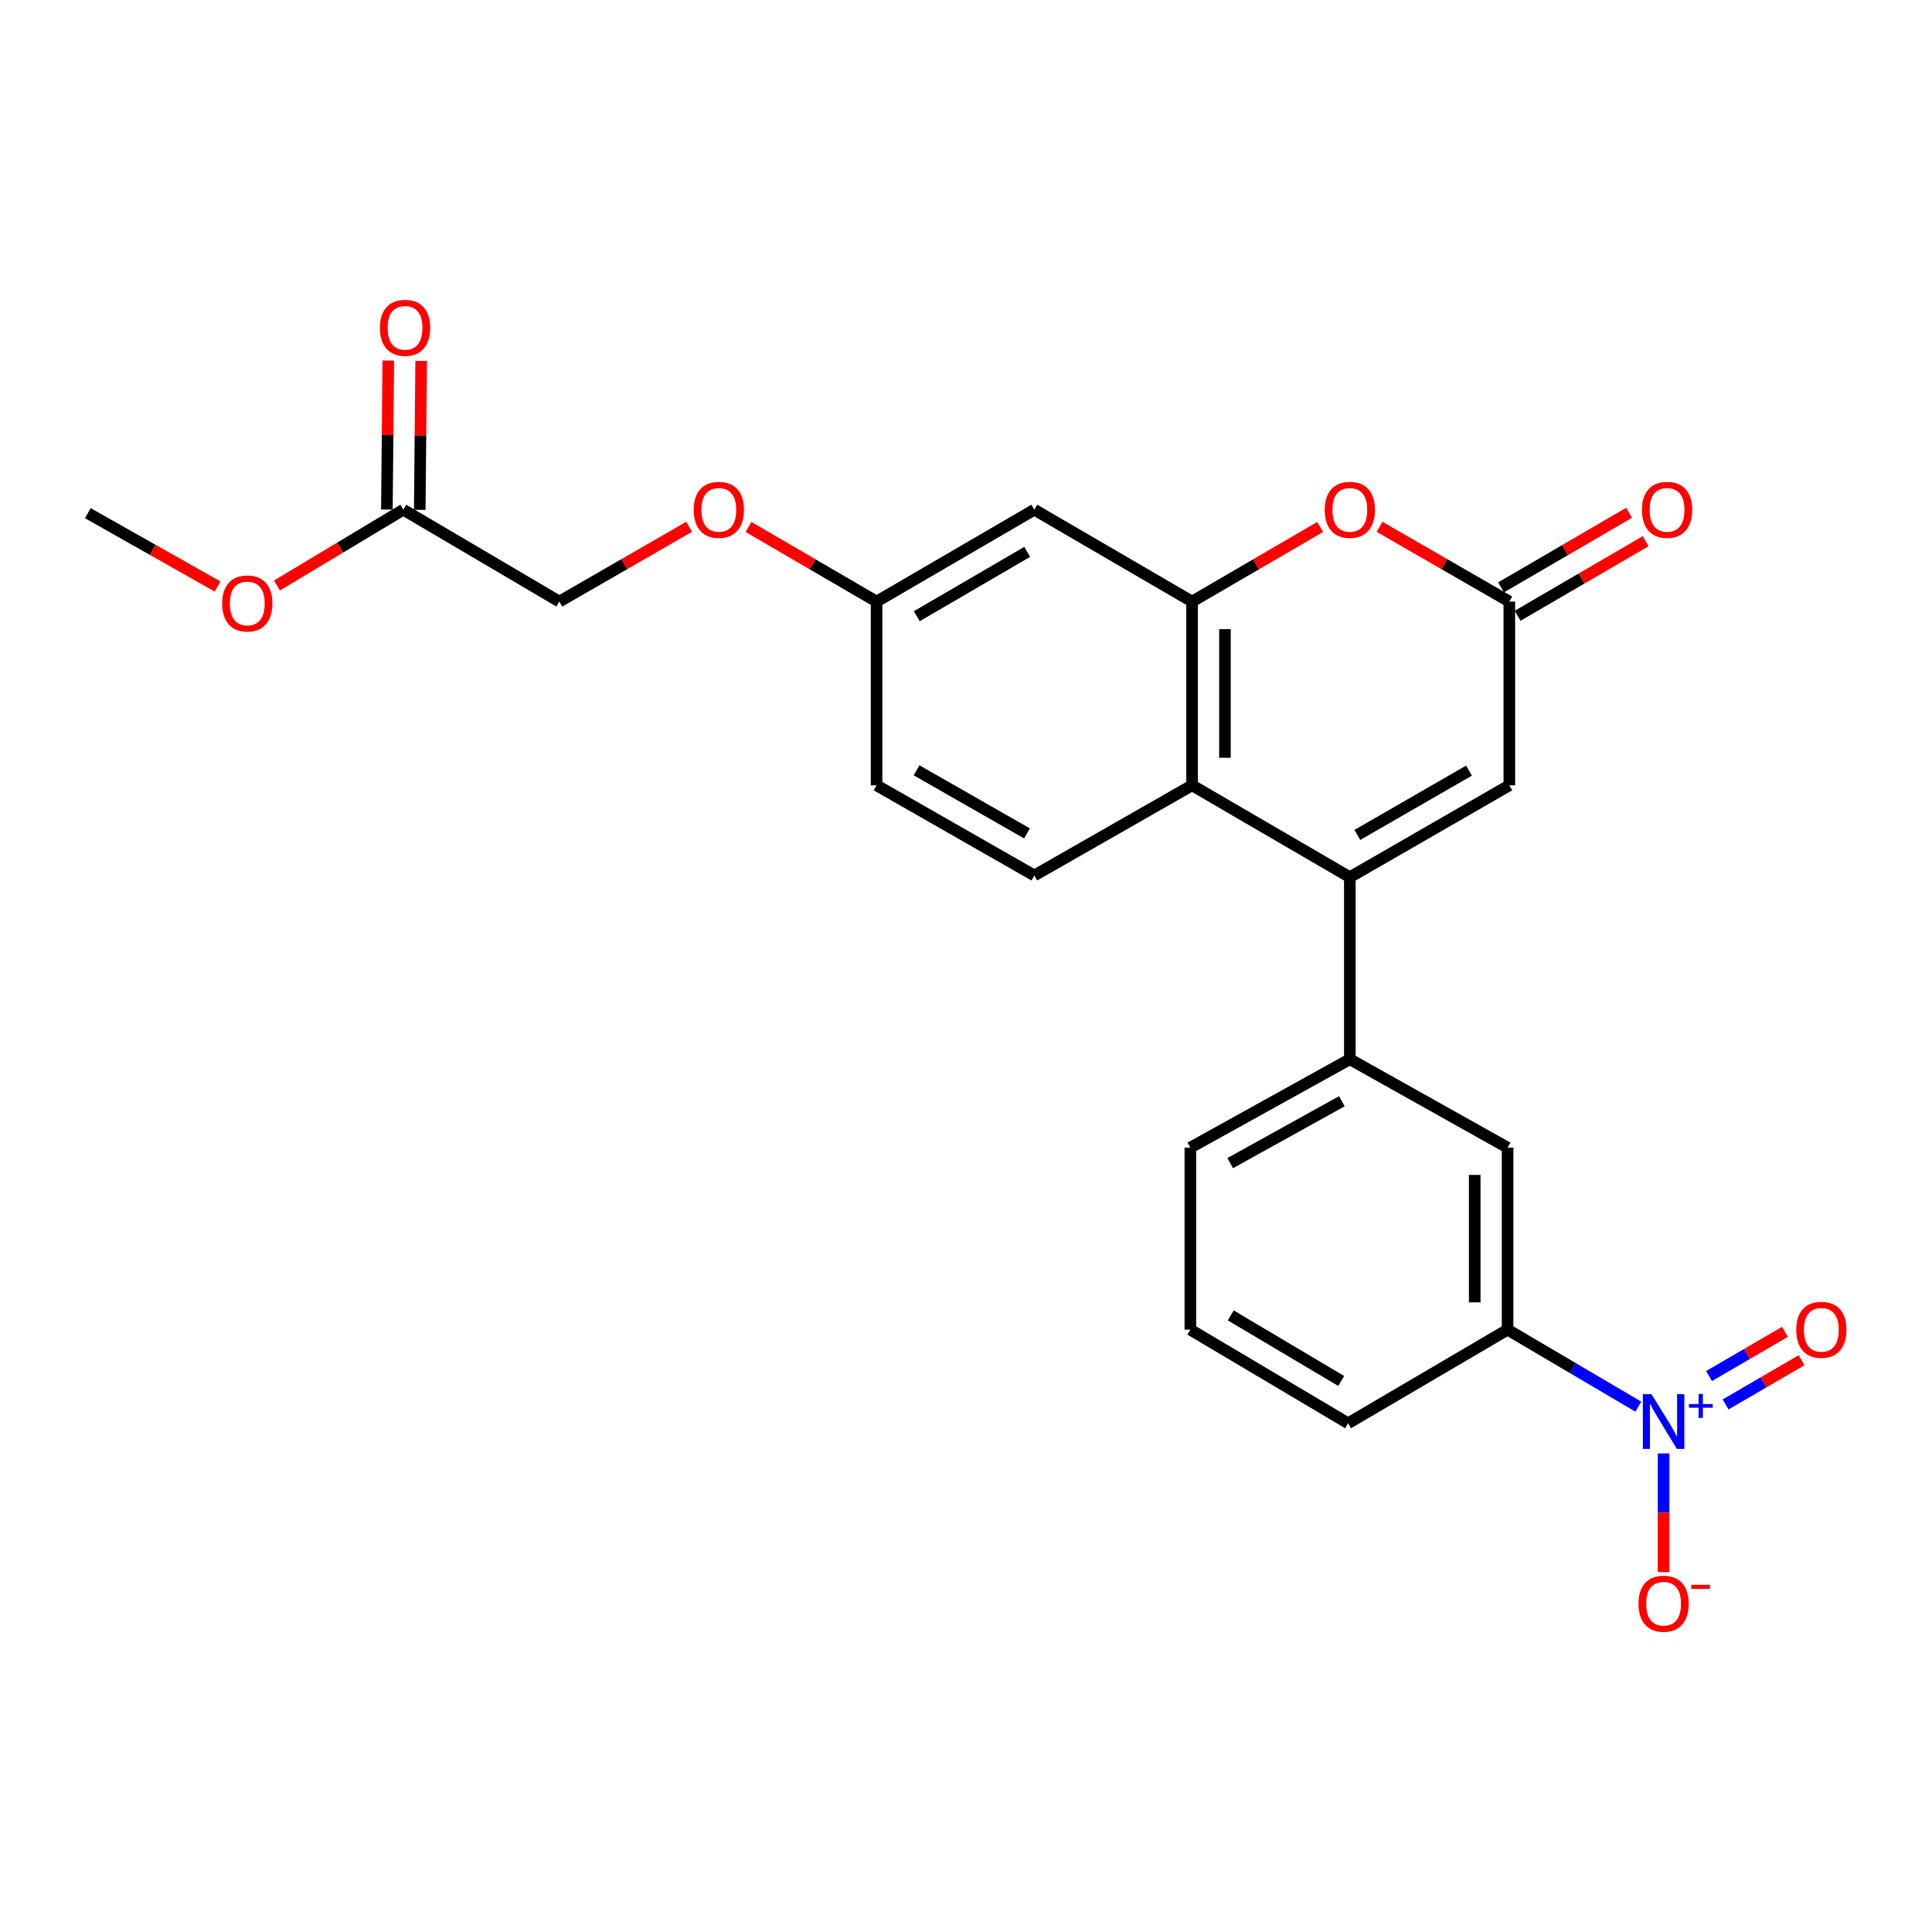 <?xml version='1.0' encoding='iso-8859-1'?>
<svg version='1.1' baseProfile='full'
              xmlns='http://www.w3.org/2000/svg'
                      xmlns:rdkit='http://www.rdkit.org/xml'
                      xmlns:xlink='http://www.w3.org/1999/xlink'
                  xml:space='preserve'
width='1000px' height='1000px' viewBox='0 0 1000 1000'>
<!-- END OF HEADER -->
<rect style='opacity:1.0;fill:#FFFFFF;stroke:none' width='1000' height='1000' x='0' y='0'> </rect>
<path class='bond-0' d='M 698.673,454.038 L 617.018,406.48' style='fill:none;fill-rule:evenodd;stroke:#000000;stroke-width:6px;stroke-linecap:butt;stroke-linejoin:miter;stroke-opacity:1' />
<path class='bond-1' d='M 698.673,454.038 L 781.225,406.48' style='fill:none;fill-rule:evenodd;stroke:#000000;stroke-width:6px;stroke-linecap:butt;stroke-linejoin:miter;stroke-opacity:1' />
<path class='bond-1' d='M 702.562,432.161 L 760.349,398.87' style='fill:none;fill-rule:evenodd;stroke:#000000;stroke-width:6px;stroke-linecap:butt;stroke-linejoin:miter;stroke-opacity:1' />
<path class='bond-2' d='M 698.673,454.038 L 698.673,548.256' style='fill:none;fill-rule:evenodd;stroke:#000000;stroke-width:6px;stroke-linecap:butt;stroke-linejoin:miter;stroke-opacity:1' />
<path class='bond-3' d='M 847.992,728.078 L 814.16,708.152' style='fill:none;fill-rule:evenodd;stroke:#0000FF;stroke-width:6px;stroke-linecap:butt;stroke-linejoin:miter;stroke-opacity:1' />
<path class='bond-3' d='M 814.16,708.152 L 780.327,688.226' style='fill:none;fill-rule:evenodd;stroke:#000000;stroke-width:6px;stroke-linecap:butt;stroke-linejoin:miter;stroke-opacity:1' />
<path class='bond-4' d='M 861.075,752.299 L 861.075,783.019' style='fill:none;fill-rule:evenodd;stroke:#0000FF;stroke-width:6px;stroke-linecap:butt;stroke-linejoin:miter;stroke-opacity:1' />
<path class='bond-4' d='M 861.075,783.019 L 861.075,813.739' style='fill:none;fill-rule:evenodd;stroke:#FF0000;stroke-width:6px;stroke-linecap:butt;stroke-linejoin:miter;stroke-opacity:1' />
<path class='bond-5' d='M 893.164,726.94 L 912.808,715.498' style='fill:none;fill-rule:evenodd;stroke:#0000FF;stroke-width:6px;stroke-linecap:butt;stroke-linejoin:miter;stroke-opacity:1' />
<path class='bond-5' d='M 912.808,715.498 L 932.453,704.056' style='fill:none;fill-rule:evenodd;stroke:#FF0000;stroke-width:6px;stroke-linecap:butt;stroke-linejoin:miter;stroke-opacity:1' />
<path class='bond-5' d='M 884.6,712.236 L 904.245,700.795' style='fill:none;fill-rule:evenodd;stroke:#0000FF;stroke-width:6px;stroke-linecap:butt;stroke-linejoin:miter;stroke-opacity:1' />
<path class='bond-5' d='M 904.245,700.795 L 923.89,689.353' style='fill:none;fill-rule:evenodd;stroke:#FF0000;stroke-width:6px;stroke-linecap:butt;stroke-linejoin:miter;stroke-opacity:1' />
<path class='bond-6' d='M 617.018,311.374 L 617.018,406.48' style='fill:none;fill-rule:evenodd;stroke:#000000;stroke-width:6px;stroke-linecap:butt;stroke-linejoin:miter;stroke-opacity:1' />
<path class='bond-6' d='M 634.033,325.64 L 634.033,392.215' style='fill:none;fill-rule:evenodd;stroke:#000000;stroke-width:6px;stroke-linecap:butt;stroke-linejoin:miter;stroke-opacity:1' />
<path class='bond-7' d='M 617.018,311.374 L 535.364,263.816' style='fill:none;fill-rule:evenodd;stroke:#000000;stroke-width:6px;stroke-linecap:butt;stroke-linejoin:miter;stroke-opacity:1' />
<path class='bond-8' d='M 617.018,311.374 L 650.164,292.069' style='fill:none;fill-rule:evenodd;stroke:#000000;stroke-width:6px;stroke-linecap:butt;stroke-linejoin:miter;stroke-opacity:1' />
<path class='bond-8' d='M 650.164,292.069 L 683.31,272.764' style='fill:none;fill-rule:evenodd;stroke:#FF0000;stroke-width:6px;stroke-linecap:butt;stroke-linejoin:miter;stroke-opacity:1' />
<path class='bond-9' d='M 617.018,406.48 L 535.364,453.14' style='fill:none;fill-rule:evenodd;stroke:#000000;stroke-width:6px;stroke-linecap:butt;stroke-linejoin:miter;stroke-opacity:1' />
<path class='bond-10' d='M 714.055,272.678 L 747.64,292.026' style='fill:none;fill-rule:evenodd;stroke:#FF0000;stroke-width:6px;stroke-linecap:butt;stroke-linejoin:miter;stroke-opacity:1' />
<path class='bond-10' d='M 747.64,292.026 L 781.225,311.374' style='fill:none;fill-rule:evenodd;stroke:#000000;stroke-width:6px;stroke-linecap:butt;stroke-linejoin:miter;stroke-opacity:1' />
<path class='bond-11' d='M 781.225,311.374 L 781.225,406.48' style='fill:none;fill-rule:evenodd;stroke:#000000;stroke-width:6px;stroke-linecap:butt;stroke-linejoin:miter;stroke-opacity:1' />
<path class='bond-12' d='M 785.508,318.726 L 818.649,299.421' style='fill:none;fill-rule:evenodd;stroke:#000000;stroke-width:6px;stroke-linecap:butt;stroke-linejoin:miter;stroke-opacity:1' />
<path class='bond-12' d='M 818.649,299.421 L 851.791,280.116' style='fill:none;fill-rule:evenodd;stroke:#FF0000;stroke-width:6px;stroke-linecap:butt;stroke-linejoin:miter;stroke-opacity:1' />
<path class='bond-12' d='M 776.943,304.023 L 810.085,284.718' style='fill:none;fill-rule:evenodd;stroke:#000000;stroke-width:6px;stroke-linecap:butt;stroke-linejoin:miter;stroke-opacity:1' />
<path class='bond-12' d='M 810.085,284.718 L 843.226,265.413' style='fill:none;fill-rule:evenodd;stroke:#FF0000;stroke-width:6px;stroke-linecap:butt;stroke-linejoin:miter;stroke-opacity:1' />
<path class='bond-13' d='M 698.673,548.256 L 780.327,594.018' style='fill:none;fill-rule:evenodd;stroke:#000000;stroke-width:6px;stroke-linecap:butt;stroke-linejoin:miter;stroke-opacity:1' />
<path class='bond-14' d='M 698.673,548.256 L 616.12,594.018' style='fill:none;fill-rule:evenodd;stroke:#000000;stroke-width:6px;stroke-linecap:butt;stroke-linejoin:miter;stroke-opacity:1' />
<path class='bond-14' d='M 694.539,570.002 L 636.752,602.035' style='fill:none;fill-rule:evenodd;stroke:#000000;stroke-width:6px;stroke-linecap:butt;stroke-linejoin:miter;stroke-opacity:1' />
<path class='bond-15' d='M 780.327,688.226 L 780.327,594.018' style='fill:none;fill-rule:evenodd;stroke:#000000;stroke-width:6px;stroke-linecap:butt;stroke-linejoin:miter;stroke-opacity:1' />
<path class='bond-15' d='M 763.312,674.095 L 763.312,608.149' style='fill:none;fill-rule:evenodd;stroke:#000000;stroke-width:6px;stroke-linecap:butt;stroke-linejoin:miter;stroke-opacity:1' />
<path class='bond-16' d='M 780.327,688.226 L 697.775,736.682' style='fill:none;fill-rule:evenodd;stroke:#000000;stroke-width:6px;stroke-linecap:butt;stroke-linejoin:miter;stroke-opacity:1' />
<path class='bond-17' d='M 535.364,263.816 L 453.718,311.374' style='fill:none;fill-rule:evenodd;stroke:#000000;stroke-width:6px;stroke-linecap:butt;stroke-linejoin:miter;stroke-opacity:1' />
<path class='bond-17' d='M 531.681,285.653 L 474.529,318.943' style='fill:none;fill-rule:evenodd;stroke:#000000;stroke-width:6px;stroke-linecap:butt;stroke-linejoin:miter;stroke-opacity:1' />
<path class='bond-18' d='M 535.364,453.14 L 453.718,406.48' style='fill:none;fill-rule:evenodd;stroke:#000000;stroke-width:6px;stroke-linecap:butt;stroke-linejoin:miter;stroke-opacity:1' />
<path class='bond-18' d='M 531.559,431.368 L 474.408,398.706' style='fill:none;fill-rule:evenodd;stroke:#000000;stroke-width:6px;stroke-linecap:butt;stroke-linejoin:miter;stroke-opacity:1' />
<path class='bond-19' d='M 208.754,263.816 L 289.511,311.374' style='fill:none;fill-rule:evenodd;stroke:#000000;stroke-width:6px;stroke-linecap:butt;stroke-linejoin:miter;stroke-opacity:1' />
<path class='bond-20' d='M 217.262,263.897 L 217.629,225.346' style='fill:none;fill-rule:evenodd;stroke:#000000;stroke-width:6px;stroke-linecap:butt;stroke-linejoin:miter;stroke-opacity:1' />
<path class='bond-20' d='M 217.629,225.346 L 217.997,186.795' style='fill:none;fill-rule:evenodd;stroke:#FF0000;stroke-width:6px;stroke-linecap:butt;stroke-linejoin:miter;stroke-opacity:1' />
<path class='bond-20' d='M 200.247,263.735 L 200.615,225.184' style='fill:none;fill-rule:evenodd;stroke:#000000;stroke-width:6px;stroke-linecap:butt;stroke-linejoin:miter;stroke-opacity:1' />
<path class='bond-20' d='M 200.615,225.184 L 200.982,186.633' style='fill:none;fill-rule:evenodd;stroke:#FF0000;stroke-width:6px;stroke-linecap:butt;stroke-linejoin:miter;stroke-opacity:1' />
<path class='bond-21' d='M 208.754,263.816 L 176.053,283.438' style='fill:none;fill-rule:evenodd;stroke:#000000;stroke-width:6px;stroke-linecap:butt;stroke-linejoin:miter;stroke-opacity:1' />
<path class='bond-21' d='M 176.053,283.438 L 143.352,303.059' style='fill:none;fill-rule:evenodd;stroke:#FF0000;stroke-width:6px;stroke-linecap:butt;stroke-linejoin:miter;stroke-opacity:1' />
<path class='bond-22' d='M 453.718,311.374 L 453.718,406.48' style='fill:none;fill-rule:evenodd;stroke:#000000;stroke-width:6px;stroke-linecap:butt;stroke-linejoin:miter;stroke-opacity:1' />
<path class='bond-23' d='M 453.718,311.374 L 420.572,292.069' style='fill:none;fill-rule:evenodd;stroke:#000000;stroke-width:6px;stroke-linecap:butt;stroke-linejoin:miter;stroke-opacity:1' />
<path class='bond-23' d='M 420.572,292.069 L 387.426,272.764' style='fill:none;fill-rule:evenodd;stroke:#FF0000;stroke-width:6px;stroke-linecap:butt;stroke-linejoin:miter;stroke-opacity:1' />
<path class='bond-24' d='M 356.682,272.678 L 323.096,292.026' style='fill:none;fill-rule:evenodd;stroke:#FF0000;stroke-width:6px;stroke-linecap:butt;stroke-linejoin:miter;stroke-opacity:1' />
<path class='bond-24' d='M 323.096,292.026 L 289.511,311.374' style='fill:none;fill-rule:evenodd;stroke:#000000;stroke-width:6px;stroke-linecap:butt;stroke-linejoin:miter;stroke-opacity:1' />
<path class='bond-25' d='M 112.627,303.584 L 79.041,284.598' style='fill:none;fill-rule:evenodd;stroke:#FF0000;stroke-width:6px;stroke-linecap:butt;stroke-linejoin:miter;stroke-opacity:1' />
<path class='bond-25' d='M 79.041,284.598 L 45.455,265.612' style='fill:none;fill-rule:evenodd;stroke:#000000;stroke-width:6px;stroke-linecap:butt;stroke-linejoin:miter;stroke-opacity:1' />
<path class='bond-26' d='M 616.12,594.018 L 616.12,688.226' style='fill:none;fill-rule:evenodd;stroke:#000000;stroke-width:6px;stroke-linecap:butt;stroke-linejoin:miter;stroke-opacity:1' />
<path class='bond-27' d='M 697.775,736.682 L 616.12,688.226' style='fill:none;fill-rule:evenodd;stroke:#000000;stroke-width:6px;stroke-linecap:butt;stroke-linejoin:miter;stroke-opacity:1' />
<path class='bond-27' d='M 694.21,714.781 L 637.052,680.861' style='fill:none;fill-rule:evenodd;stroke:#000000;stroke-width:6px;stroke-linecap:butt;stroke-linejoin:miter;stroke-opacity:1' />
<path  class='atom-1' d='M 854.815 721.624
L 864.095 736.624
Q 865.015 738.104, 866.495 740.784
Q 867.975 743.464, 868.055 743.624
L 868.055 721.624
L 871.815 721.624
L 871.815 749.944
L 867.935 749.944
L 857.975 733.544
Q 856.815 731.624, 855.575 729.424
Q 854.375 727.224, 854.015 726.544
L 854.015 749.944
L 850.335 749.944
L 850.335 721.624
L 854.815 721.624
' fill='#0000FF'/>
<path  class='atom-1' d='M 874.191 726.728
L 879.18 726.728
L 879.18 721.475
L 881.398 721.475
L 881.398 726.728
L 886.519 726.728
L 886.519 728.629
L 881.398 728.629
L 881.398 733.909
L 879.18 733.909
L 879.18 728.629
L 874.191 728.629
L 874.191 726.728
' fill='#0000FF'/>
<path  class='atom-4' d='M 685.673 263.896
Q 685.673 257.096, 689.033 253.296
Q 692.393 249.496, 698.673 249.496
Q 704.953 249.496, 708.313 253.296
Q 711.673 257.096, 711.673 263.896
Q 711.673 270.776, 708.273 274.696
Q 704.873 278.576, 698.673 278.576
Q 692.433 278.576, 689.033 274.696
Q 685.673 270.816, 685.673 263.896
M 698.673 275.376
Q 702.993 275.376, 705.313 272.496
Q 707.673 269.576, 707.673 263.896
Q 707.673 258.336, 705.313 255.536
Q 702.993 252.696, 698.673 252.696
Q 694.353 252.696, 691.993 255.496
Q 689.673 258.296, 689.673 263.896
Q 689.673 269.616, 691.993 272.496
Q 694.353 275.376, 698.673 275.376
' fill='#FF0000'/>
<path  class='atom-12' d='M 848.075 830.081
Q 848.075 823.281, 851.435 819.481
Q 854.795 815.681, 861.075 815.681
Q 867.355 815.681, 870.715 819.481
Q 874.075 823.281, 874.075 830.081
Q 874.075 836.961, 870.675 840.881
Q 867.275 844.761, 861.075 844.761
Q 854.835 844.761, 851.435 840.881
Q 848.075 837.001, 848.075 830.081
M 861.075 841.561
Q 865.395 841.561, 867.715 838.681
Q 870.075 835.761, 870.075 830.081
Q 870.075 824.521, 867.715 821.721
Q 865.395 818.881, 861.075 818.881
Q 856.755 818.881, 854.395 821.681
Q 852.075 824.481, 852.075 830.081
Q 852.075 835.801, 854.395 838.681
Q 856.755 841.561, 861.075 841.561
' fill='#FF0000'/>
<path  class='atom-12' d='M 875.395 820.304
L 885.083 820.304
L 885.083 822.416
L 875.395 822.416
L 875.395 820.304
' fill='#FF0000'/>
<path  class='atom-13' d='M 929.729 688.306
Q 929.729 681.506, 933.089 677.706
Q 936.449 673.906, 942.729 673.906
Q 949.009 673.906, 952.369 677.706
Q 955.729 681.506, 955.729 688.306
Q 955.729 695.186, 952.329 699.106
Q 948.929 702.986, 942.729 702.986
Q 936.489 702.986, 933.089 699.106
Q 929.729 695.226, 929.729 688.306
M 942.729 699.786
Q 947.049 699.786, 949.369 696.906
Q 951.729 693.986, 951.729 688.306
Q 951.729 682.746, 949.369 679.946
Q 947.049 677.106, 942.729 677.106
Q 938.409 677.106, 936.049 679.906
Q 933.729 682.706, 933.729 688.306
Q 933.729 694.026, 936.049 696.906
Q 938.409 699.786, 942.729 699.786
' fill='#FF0000'/>
<path  class='atom-15' d='M 849.871 263.896
Q 849.871 257.096, 853.231 253.296
Q 856.591 249.496, 862.871 249.496
Q 869.151 249.496, 872.511 253.296
Q 875.871 257.096, 875.871 263.896
Q 875.871 270.776, 872.471 274.696
Q 869.071 278.576, 862.871 278.576
Q 856.631 278.576, 853.231 274.696
Q 849.871 270.816, 849.871 263.896
M 862.871 275.376
Q 867.191 275.376, 869.511 272.496
Q 871.871 269.576, 871.871 263.896
Q 871.871 258.336, 869.511 255.536
Q 867.191 252.696, 862.871 252.696
Q 858.551 252.696, 856.191 255.496
Q 853.871 258.296, 853.871 263.896
Q 853.871 269.616, 856.191 272.496
Q 858.551 275.376, 862.871 275.376
' fill='#FF0000'/>
<path  class='atom-16' d='M 196.652 169.679
Q 196.652 162.879, 200.012 159.079
Q 203.372 155.279, 209.652 155.279
Q 215.932 155.279, 219.292 159.079
Q 222.652 162.879, 222.652 169.679
Q 222.652 176.559, 219.252 180.479
Q 215.852 184.359, 209.652 184.359
Q 203.412 184.359, 200.012 180.479
Q 196.652 176.599, 196.652 169.679
M 209.652 181.159
Q 213.972 181.159, 216.292 178.279
Q 218.652 175.359, 218.652 169.679
Q 218.652 164.119, 216.292 161.319
Q 213.972 158.479, 209.652 158.479
Q 205.332 158.479, 202.972 161.279
Q 200.652 164.079, 200.652 169.679
Q 200.652 175.399, 202.972 178.279
Q 205.332 181.159, 209.652 181.159
' fill='#FF0000'/>
<path  class='atom-18' d='M 359.064 263.896
Q 359.064 257.096, 362.424 253.296
Q 365.784 249.496, 372.064 249.496
Q 378.344 249.496, 381.704 253.296
Q 385.064 257.096, 385.064 263.896
Q 385.064 270.776, 381.664 274.696
Q 378.264 278.576, 372.064 278.576
Q 365.824 278.576, 362.424 274.696
Q 359.064 270.816, 359.064 263.896
M 372.064 275.376
Q 376.384 275.376, 378.704 272.496
Q 381.064 269.576, 381.064 263.896
Q 381.064 258.336, 378.704 255.536
Q 376.384 252.696, 372.064 252.696
Q 367.744 252.696, 365.384 255.496
Q 363.064 258.296, 363.064 263.896
Q 363.064 269.616, 365.384 272.496
Q 367.744 275.376, 372.064 275.376
' fill='#FF0000'/>
<path  class='atom-21' d='M 114.998 312.352
Q 114.998 305.552, 118.358 301.752
Q 121.718 297.952, 127.998 297.952
Q 134.278 297.952, 137.638 301.752
Q 140.998 305.552, 140.998 312.352
Q 140.998 319.232, 137.598 323.152
Q 134.198 327.032, 127.998 327.032
Q 121.758 327.032, 118.358 323.152
Q 114.998 319.272, 114.998 312.352
M 127.998 323.832
Q 132.318 323.832, 134.638 320.952
Q 136.998 318.032, 136.998 312.352
Q 136.998 306.792, 134.638 303.992
Q 132.318 301.152, 127.998 301.152
Q 123.678 301.152, 121.318 303.952
Q 118.998 306.752, 118.998 312.352
Q 118.998 318.072, 121.318 320.952
Q 123.678 323.832, 127.998 323.832
' fill='#FF0000'/>
</svg>
